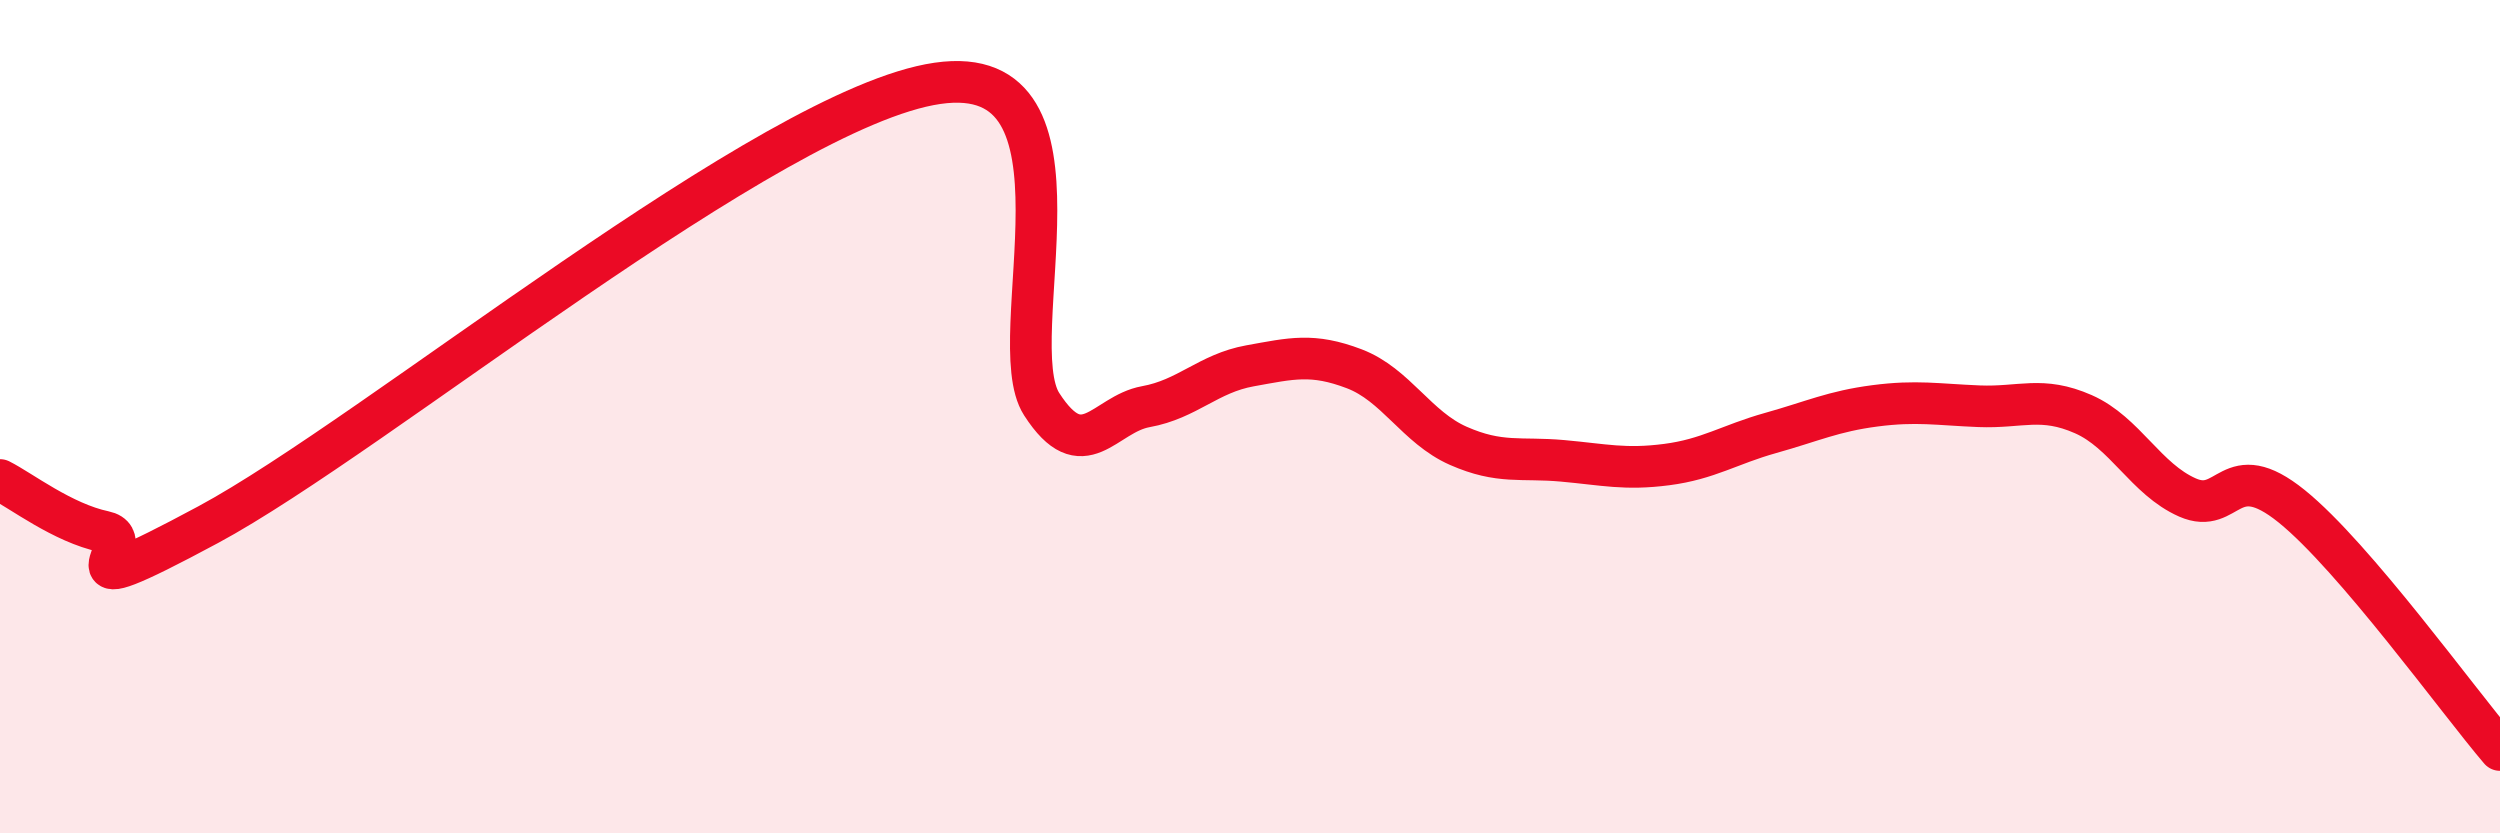 
    <svg width="60" height="20" viewBox="0 0 60 20" xmlns="http://www.w3.org/2000/svg">
      <path
        d="M 0,11.52 C 0.5,11.77 1.5,12.55 2.5,12.76 C 3.5,12.97 1,14.74 5,12.59 C 9,10.44 18.5,2.58 22.5,2 C 26.5,1.42 24,8.15 25,9.7 C 26,11.25 26.5,9.94 27.5,9.76 C 28.5,9.58 29,8.96 30,8.78 C 31,8.6 31.5,8.47 32.5,8.85 C 33.5,9.23 34,10.26 35,10.7 C 36,11.14 36.5,10.97 37.5,11.06 C 38.5,11.15 39,11.28 40,11.15 C 41,11.02 41.5,10.67 42.5,10.39 C 43.5,10.11 44,9.87 45,9.74 C 46,9.61 46.5,9.71 47.5,9.75 C 48.5,9.79 49,9.5 50,9.94 C 51,10.38 51.5,11.5 52.5,11.94 C 53.5,12.38 53.5,10.94 55,12.15 C 56.5,13.36 59,16.83 60,18L60 20L0 20Z"
        fill="#EB0A25"
        opacity="0.1"
        stroke-linecap="round"
        stroke-linejoin="round"
      />
      <path
        d="M 0,11.52 C 0.5,11.77 1.5,12.55 2.5,12.76 C 3.5,12.97 1,14.74 5,12.59 C 9,10.44 18.5,2.58 22.5,2 C 26.5,1.42 24,8.15 25,9.7 C 26,11.25 26.5,9.94 27.5,9.76 C 28.5,9.58 29,8.96 30,8.78 C 31,8.6 31.5,8.47 32.5,8.85 C 33.5,9.23 34,10.26 35,10.7 C 36,11.14 36.5,10.97 37.5,11.06 C 38.5,11.15 39,11.28 40,11.15 C 41,11.02 41.5,10.67 42.5,10.39 C 43.5,10.11 44,9.87 45,9.74 C 46,9.61 46.5,9.71 47.5,9.75 C 48.5,9.79 49,9.5 50,9.94 C 51,10.38 51.5,11.5 52.5,11.94 C 53.5,12.38 53.5,10.94 55,12.15 C 56.5,13.36 59,16.83 60,18"
        stroke="#EB0A25"
        stroke-width="1"
        fill="none"
        stroke-linecap="round"
        stroke-linejoin="round"
      />
    </svg>
  
